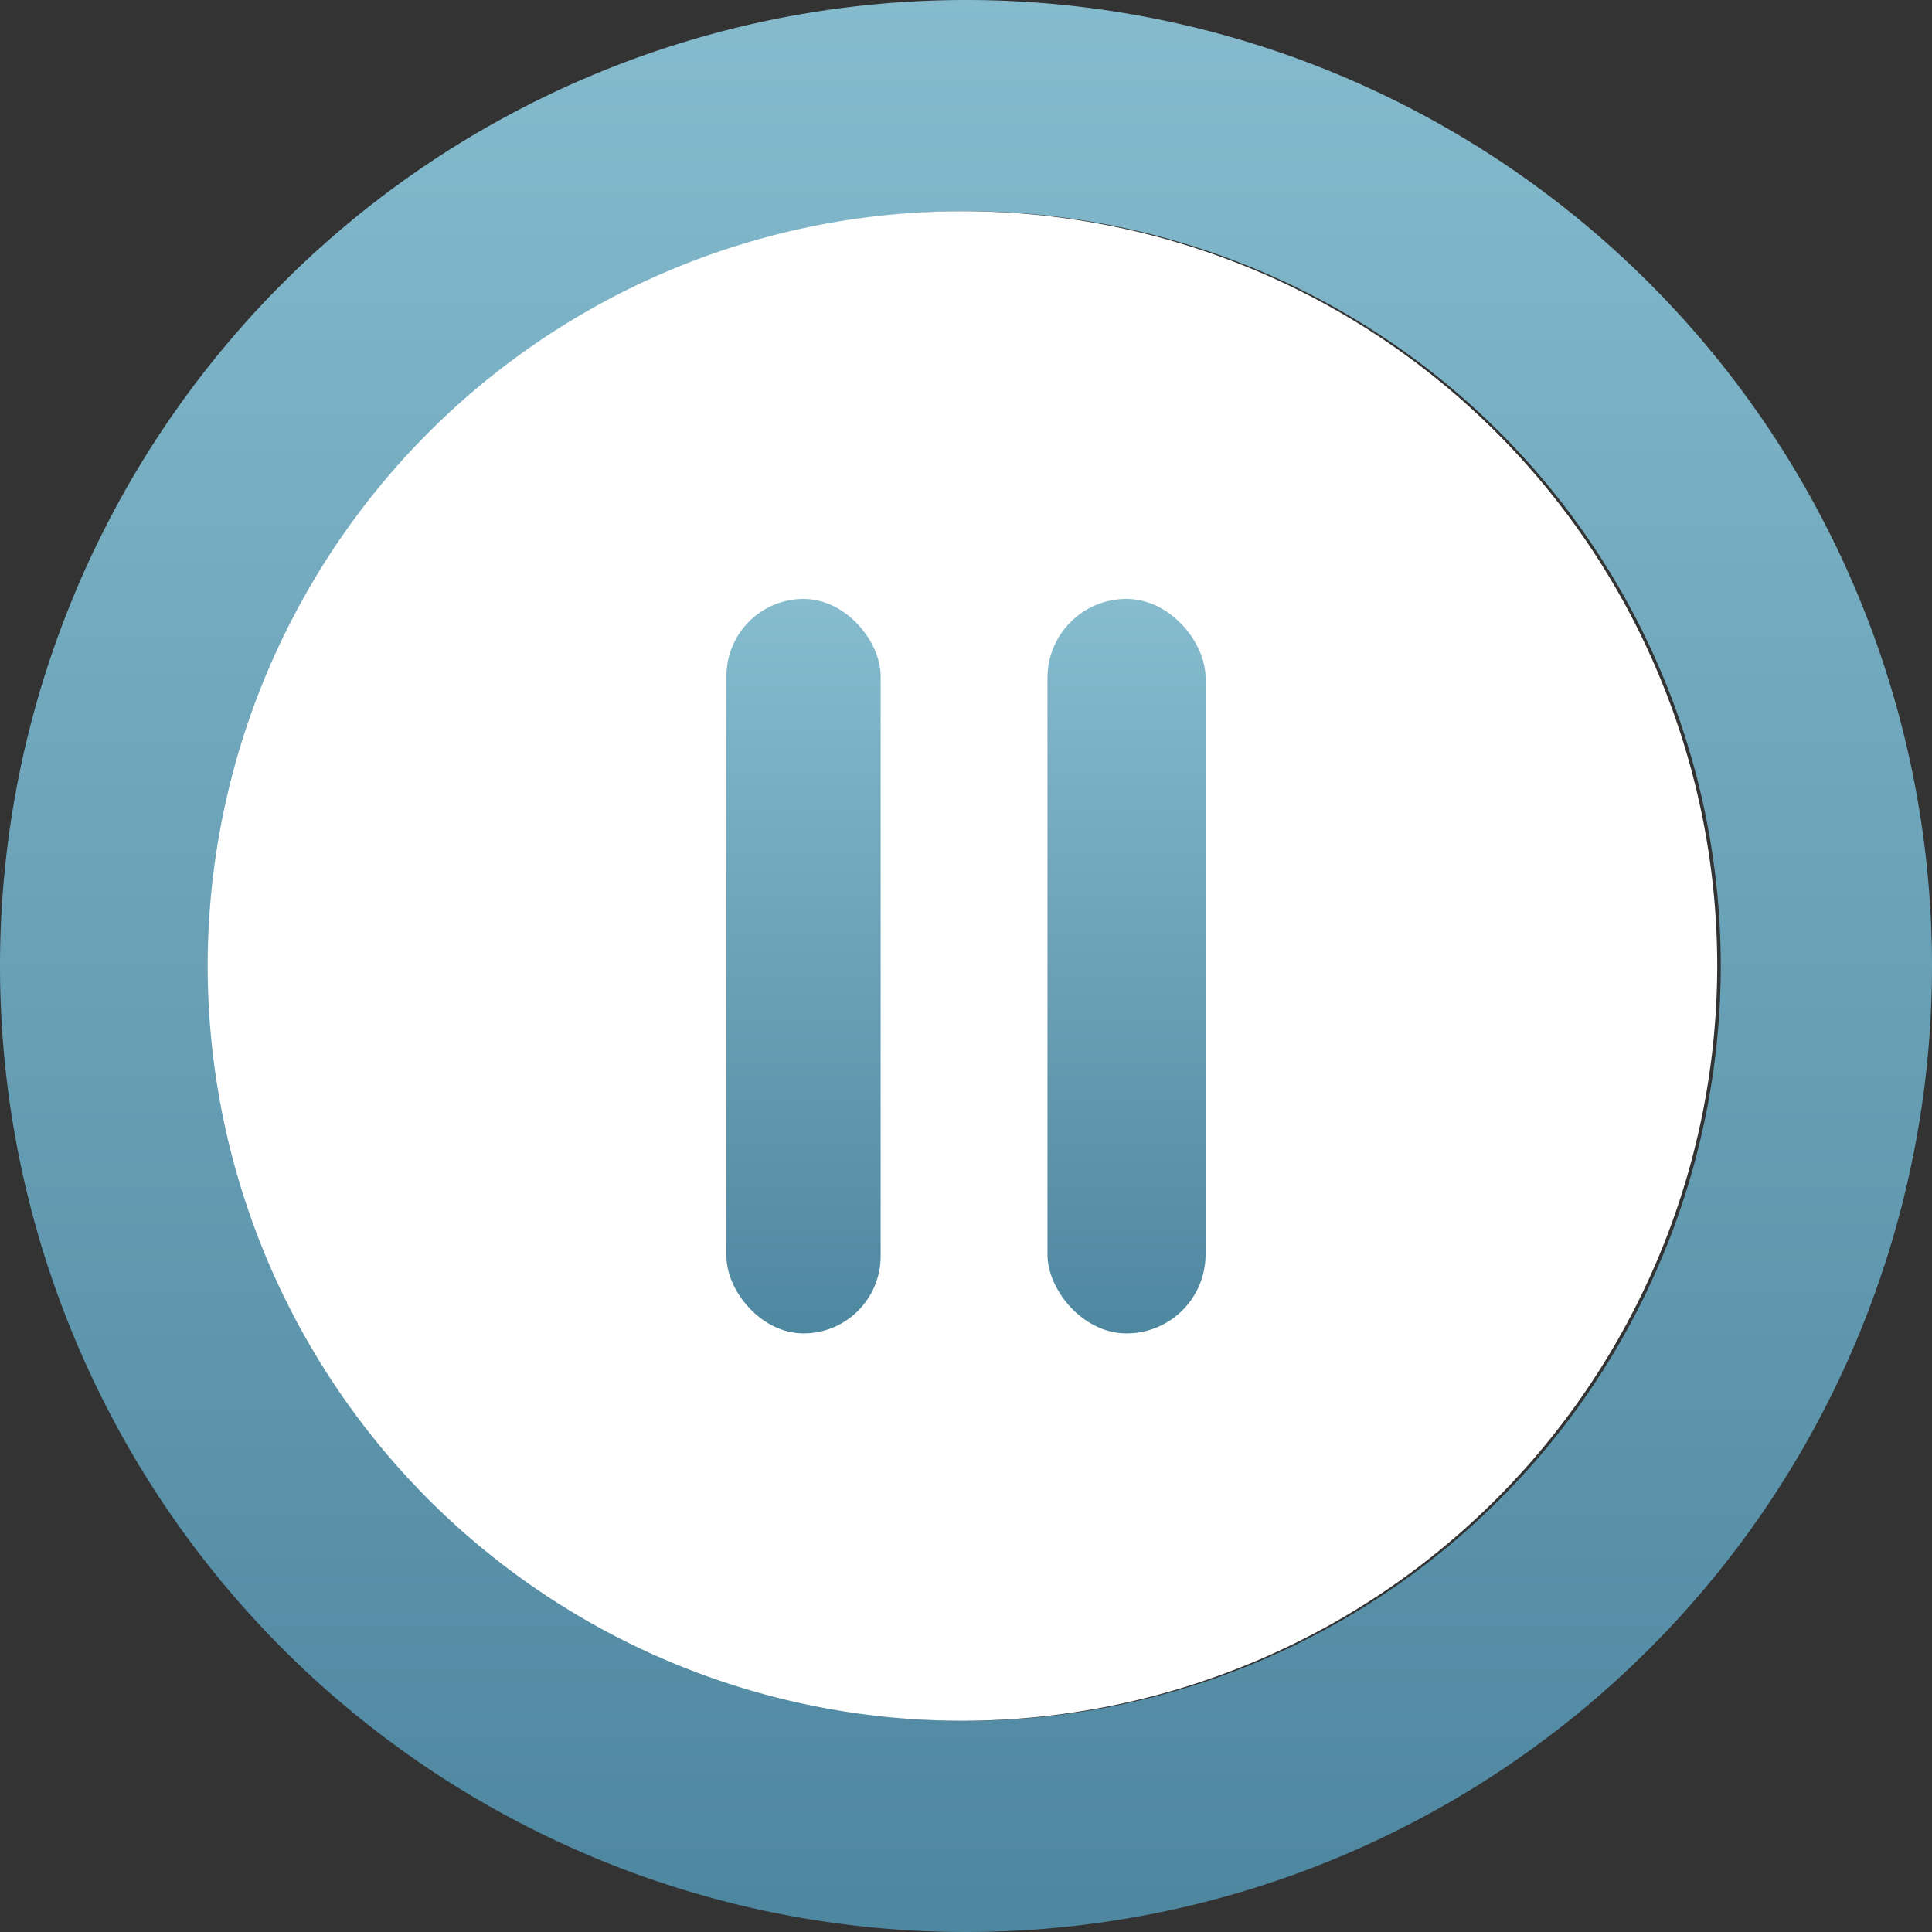 <svg xmlns="http://www.w3.org/2000/svg" xmlns:xlink="http://www.w3.org/1999/xlink" viewBox="0 0 60 60"><rect x="0" y="0" width="60" height="60" fill="#333333" stroke="none"/><defs><style>.cls-1{fill:url(#linear-gradient);}.cls-2{fill:#fff;}.cls-3{fill:url(#linear-gradient-2);}.cls-4{fill:url(#linear-gradient-3);}</style><linearGradient id="linear-gradient" x1="-640.63" y1="409.12" x2="-640.63" y2="408.12" gradientTransform="matrix(60, 0, 0, -60, 38466.7, 24546.17)" gradientUnits="userSpaceOnUse"><stop offset="0" stop-color="#86bcce"/><stop offset="1" stop-color="#4e87a0"/></linearGradient><linearGradient id="linear-gradient-2" x1="24.96" y1="18.6" x2="24.96" y2="41.4" gradientTransform="matrix(1, 0, 0, 1, 0, 0)" xlink:href="#linear-gradient"/><linearGradient id="linear-gradient-3" x1="34.98" y1="18.6" x2="34.98" y2="41.4" gradientTransform="matrix(1, 0, 0, 1, 0, 0)" xlink:href="#linear-gradient"/></defs><g id="Layer_2" data-name="Layer 2"><g id="Layer_1-2" data-name="Layer 1"><path class="cls-1" d="M30,0A30,30,0,1,0,60,30,30,30,0,0,0,30,0Zm0,53.44A23.44,23.44,0,1,1,53.44,30,23.46,23.46,0,0,1,30,53.44Z"/><path class="cls-2" d="M29.89,53.44A23.44,23.44,0,1,1,53.33,30,23.47,23.47,0,0,1,29.89,53.44Z"/><rect class="cls-3" x="22.56" y="18.6" width="4.79" height="22.81" rx="2.4"/><rect class="cls-4" x="32.53" y="18.6" width="4.91" height="22.81" rx="2.45"/></g></g></svg>
